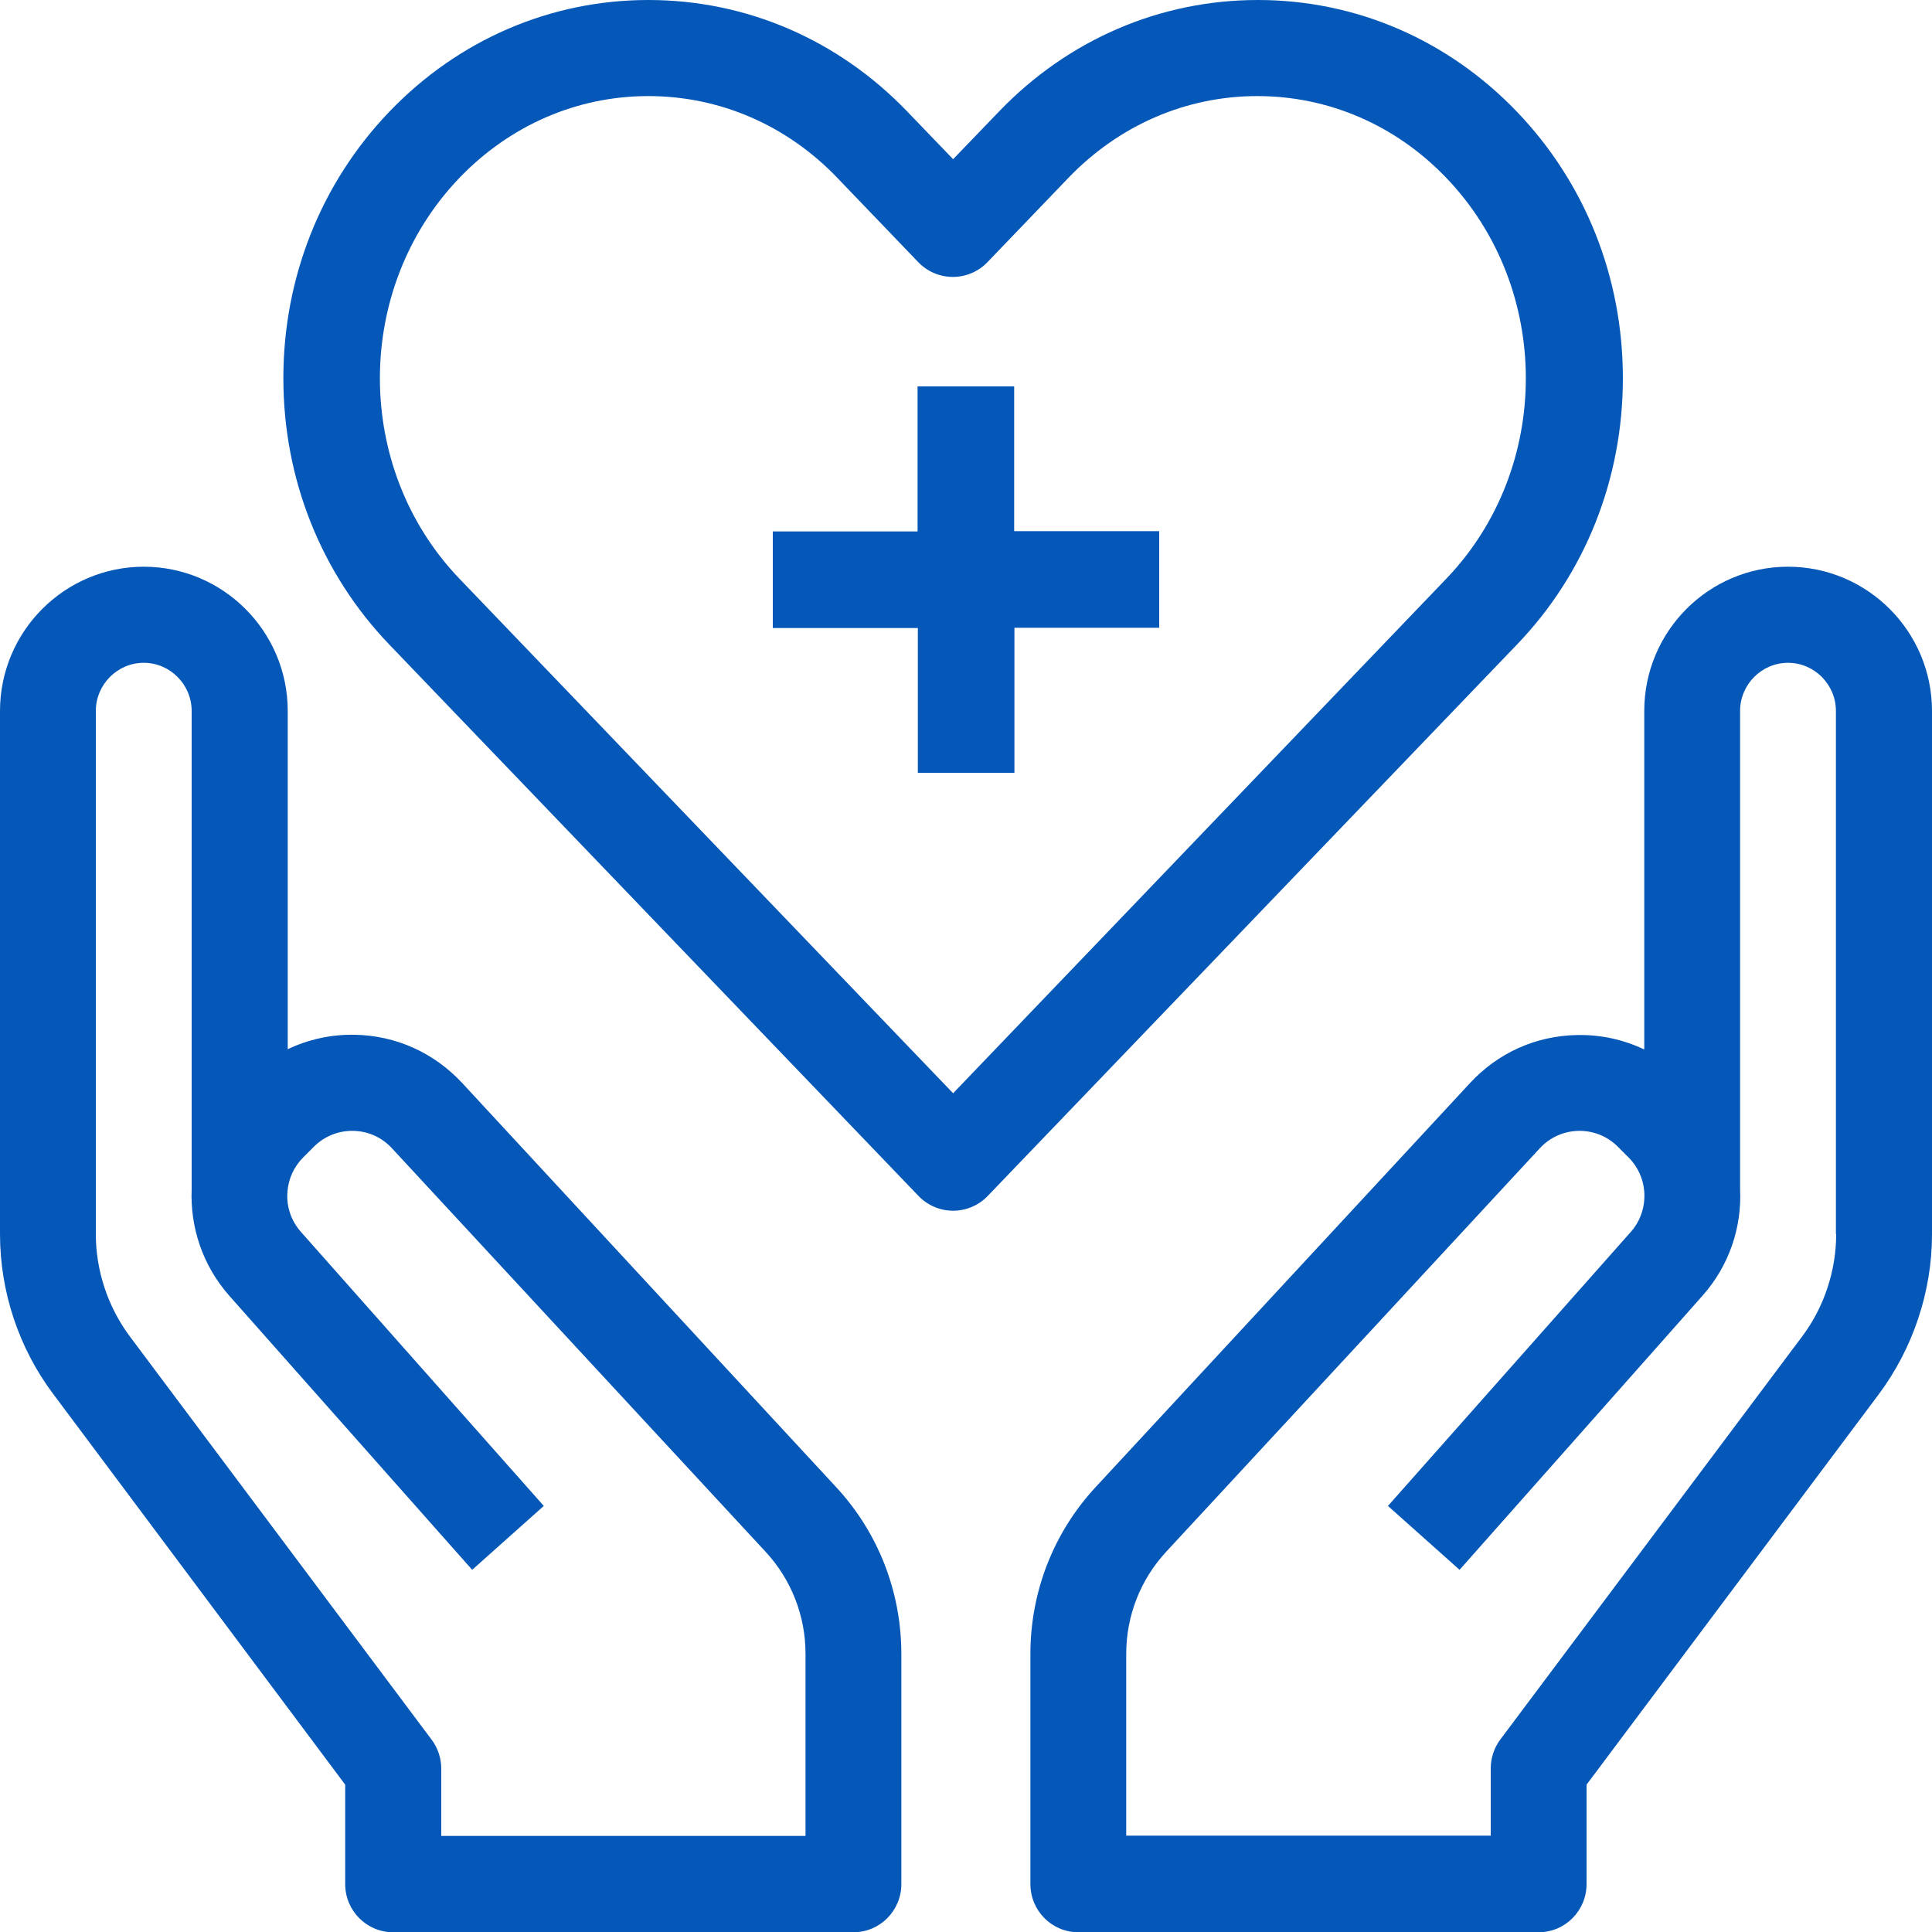 <?xml version="1.0" encoding="utf-8"?>
<!-- Generator: Adobe Illustrator 28.1.0, SVG Export Plug-In . SVG Version: 6.00 Build 0)  -->
<svg version="1.1" id="Layer_1" xmlns="http://www.w3.org/2000/svg" xmlns:xlink="http://www.w3.org/1999/xlink" x="0px" y="0px"
	 viewBox="0 0 75 75" enable-background="new 0 0 75 75" xml:space="preserve">
<path id="Icon_-_Health" fill="#0658B8" d="M63,14.68c0-3.91-1.46-7.58-4.12-10.35C56.2,1.54,52.63,0,48.83,0
	c-3.8,0-7.37,1.54-10.05,4.33L37,6.18l-1.78-1.85C32.54,1.54,28.97,0,25.17,0S17.8,1.54,15.12,4.33C12.46,7.1,11,10.78,11,14.68
	c0,3.91,1.46,7.58,4.12,10.35l20.53,21.39C36,46.79,36.49,47,37,47s1-0.21,1.35-0.58l20.53-21.39C61.54,22.27,63,18.59,63,14.68z
	 M37,42.44L17.83,22.46c-4.11-4.29-4.11-11.26,0-15.55c1.97-2.05,4.57-3.18,7.34-3.18c2.77,0,5.38,1.13,7.34,3.18l3.13,3.26
	c0.35,0.37,0.84,0.58,1.35,0.58c0.51,0,1-0.21,1.35-0.58l3.13-3.26c1.97-2.05,4.57-3.18,7.34-3.18c2.77,0,5.38,1.13,7.34,3.18
	c4.11,4.29,4.11,11.26,0,15.55L37,42.44z M69.41,22L69.41,22c-3.08,0-5.58,2.51-5.58,5.6v13.14c-0.8-0.38-1.69-0.58-2.61-0.56
	c-1.6,0.03-3.07,0.69-4.16,1.87L42.55,57.71C40.9,59.48,40,61.79,40,64.21v8.93c0,1.03,0.83,1.87,1.86,1.87h17.87
	c1.03,0,1.86-0.84,1.86-1.87v-3.86l11.34-15.15c1.33-1.78,2.07-3.99,2.07-6.21V27.6C75,24.51,72.49,22,69.41,22z M71.28,47.91
	c0,1.42-0.47,2.84-1.32,3.97L58.24,67.53c-0.24,0.32-0.37,0.72-0.37,1.12v2.61H43.72v-7.06c0-1.47,0.55-2.88,1.55-3.96l14.51-15.67
	c0.39-0.42,0.93-0.66,1.5-0.67c0.58-0.01,1.12,0.21,1.53,0.62l0.41,0.41c0.37,0.37,0.57,0.84,0.61,1.32v0.01h0
	c0.04,0.55-0.13,1.12-0.52,1.56l-9.43,10.64l2.78,2.48l9.43-10.64c1.04-1.17,1.53-2.66,1.46-4.13V27.6c0-1.03,0.84-1.87,1.86-1.87
	s1.86,0.84,1.86,1.87V47.91z M17.94,42.04c-1.09-1.17-2.56-1.84-4.16-1.87c-0.92-0.02-1.81,0.18-2.61,0.56V27.6
	c0-3.09-2.51-5.6-5.59-5.6C2.51,22,0,24.51,0,27.6v20.31c0,2.23,0.73,4.43,2.07,6.21L13.4,69.28v3.86c0,1.03,0.83,1.87,1.86,1.87
	h17.87c1.03,0,1.86-0.84,1.86-1.87v-8.93c0-2.42-0.9-4.73-2.55-6.5L17.94,42.04z M31.28,71.27H17.13v-2.61c0-0.4-0.13-0.8-0.37-1.12
	L5.04,51.88c-0.85-1.14-1.32-2.55-1.32-3.97V27.6c0-1.03,0.84-1.87,1.86-1.87s1.86,0.84,1.86,1.87v18.57
	c-0.06,1.47,0.42,2.95,1.46,4.13l9.43,10.64l2.78-2.48l-9.43-10.64c-0.39-0.44-0.57-1.01-0.52-1.56l0-0.01
	c0.04-0.48,0.24-0.95,0.61-1.32l0.41-0.41c0.41-0.41,0.95-0.63,1.53-0.62c0.58,0.01,1.11,0.25,1.5,0.67l14.51,15.67
	c1,1.08,1.55,2.49,1.55,3.96V71.27z M39.38,20.62H45v3.75h-5.62V30h-3.75v-5.62H30v-3.75h5.62V15h3.75V20.62z"/>
</svg>
